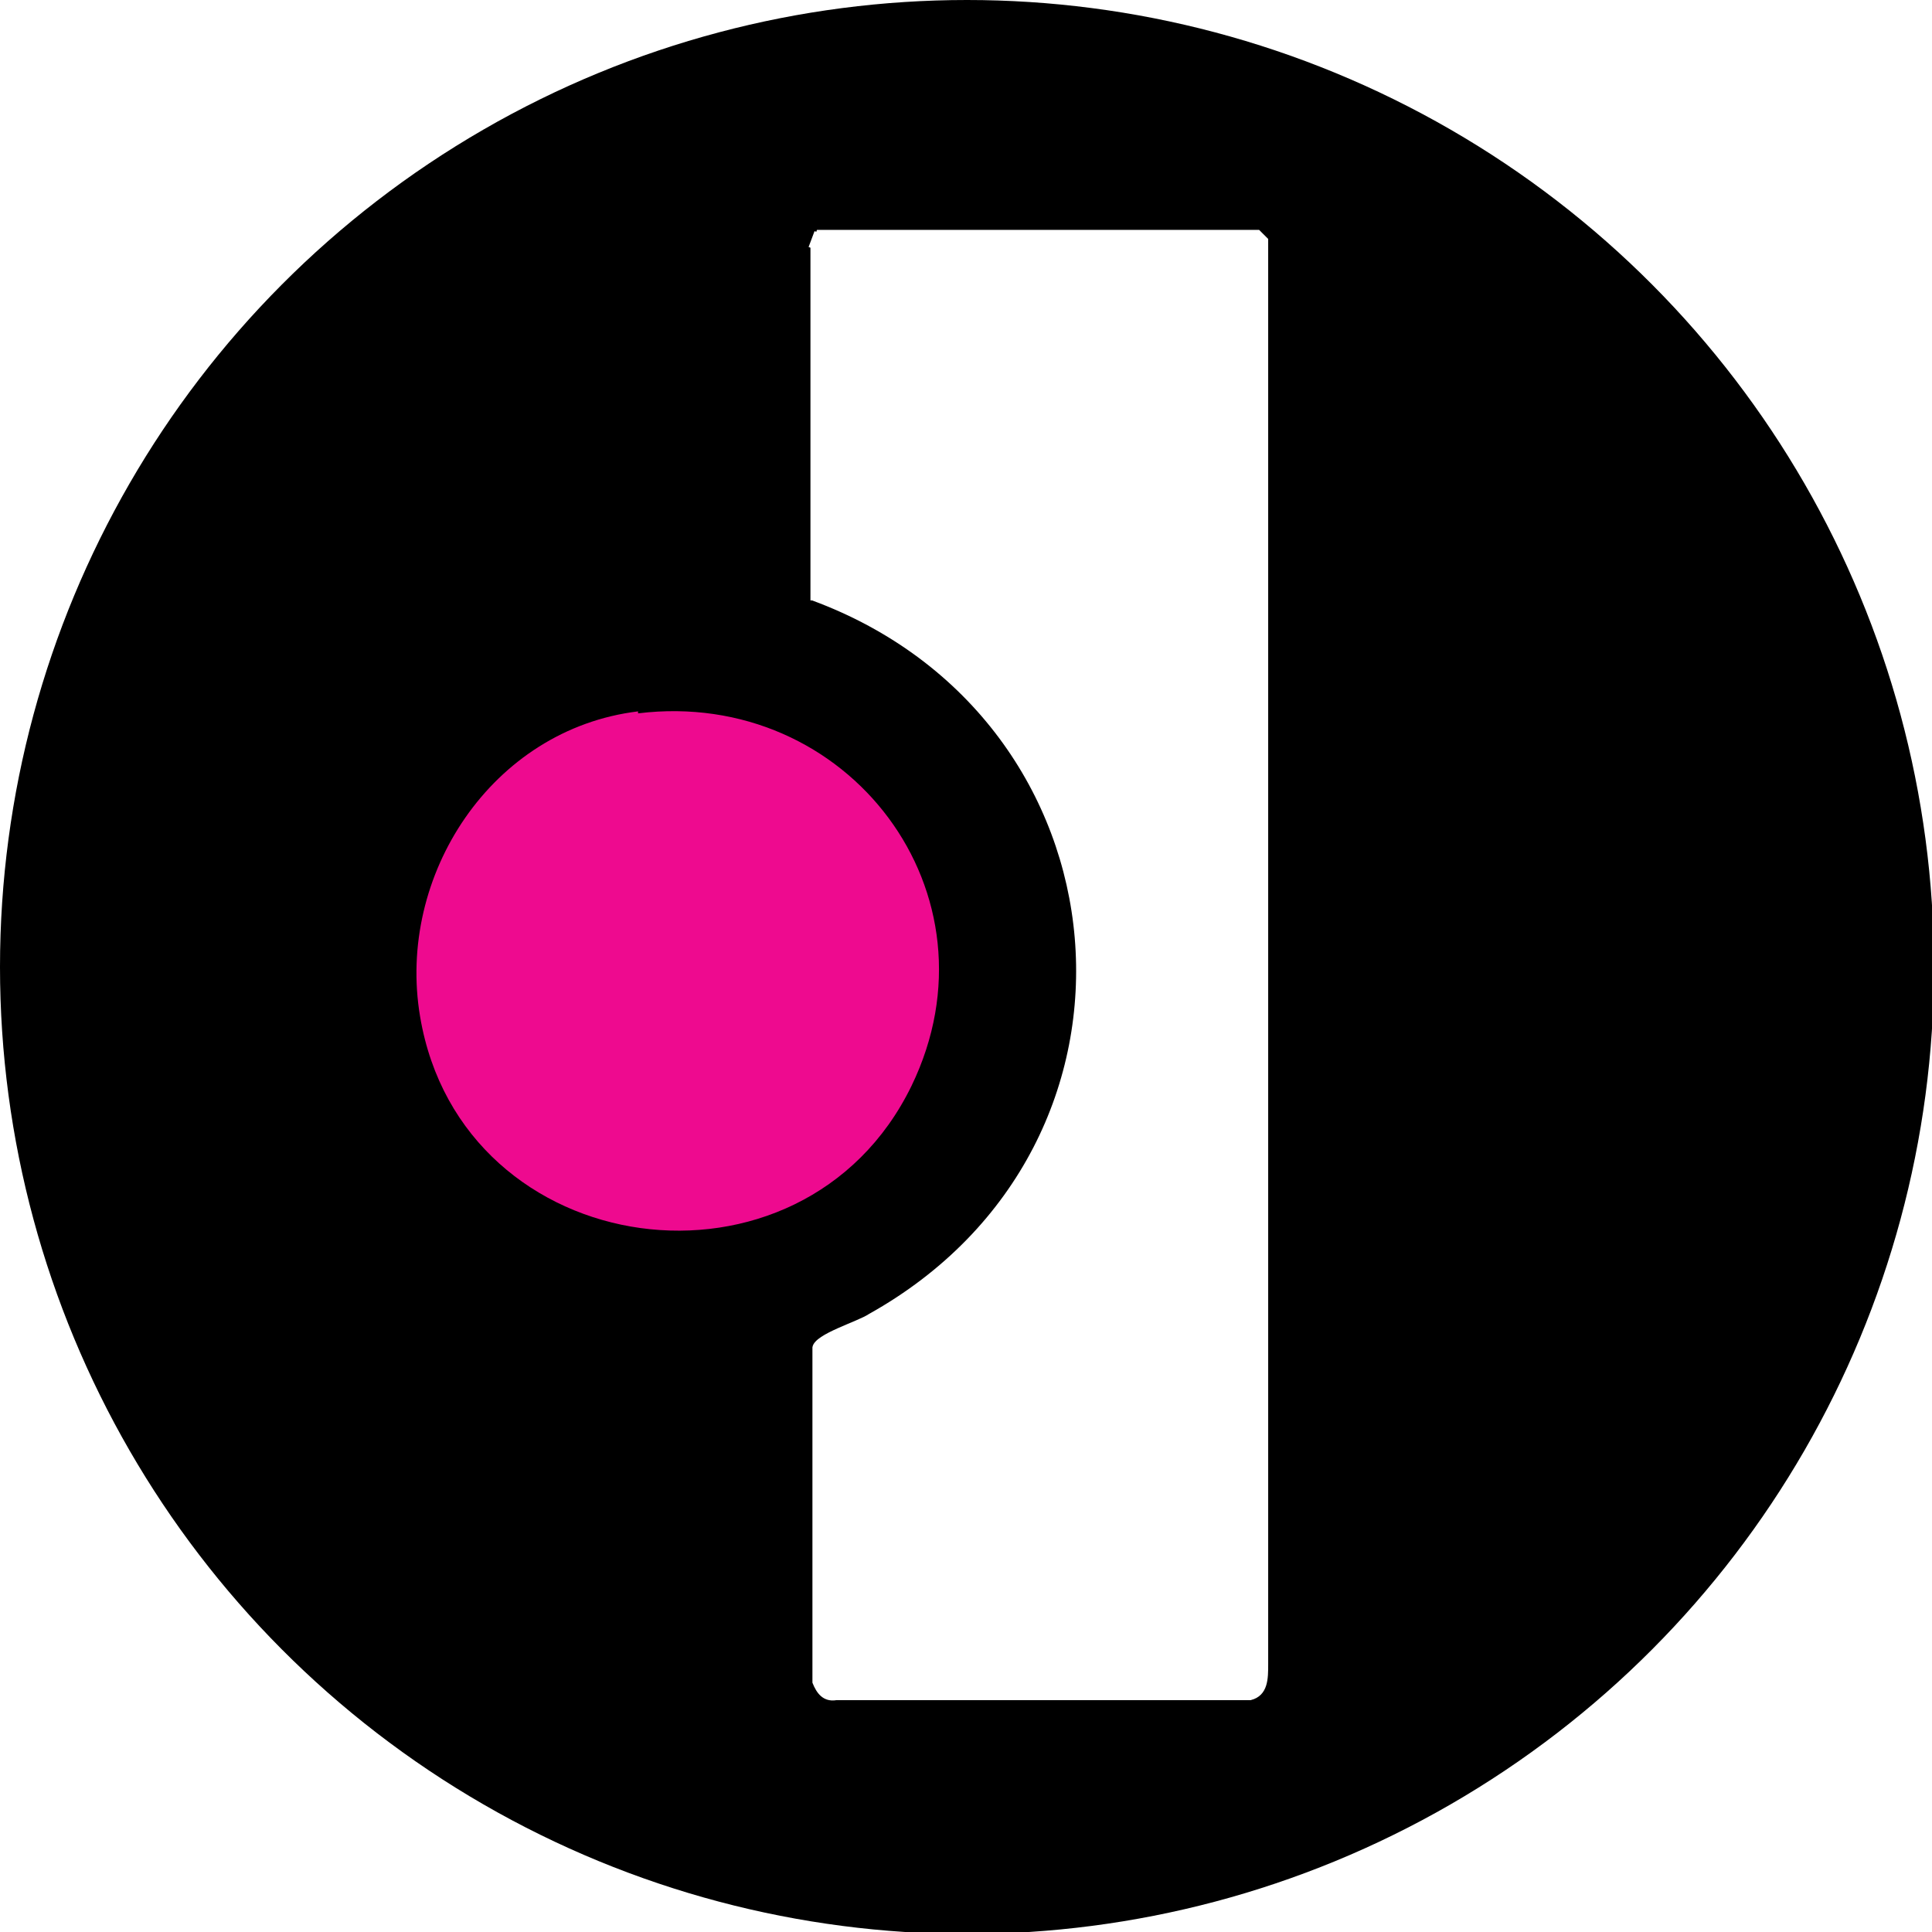 <?xml version="1.0" encoding="UTF-8"?>
<svg id="Layer_2" xmlns="http://www.w3.org/2000/svg" xmlns:xlink="http://www.w3.org/1999/xlink" version="1.1" viewBox="0 0 97.5 97.5">
  <!-- Generator: Adobe Illustrator 29.8.1, SVG Export Plug-In . SVG Version: 2.1.1 Build 2)  -->
  <defs>
    <style>
      .st0 {
        fill: none;
      }

      .st1 {
        fill: #fff;
        stroke: #fff;
        stroke-miterlimit: 10;
        stroke-width: .2px;
      }

      .st2 {
        fill: #ee0a8f;
      }

      .st3 {
        clip-path: url(#clippath);
      }
    </style>
    <clipPath id="clippath">
      <circle class="st0" cx="48.8" cy="48.8" r="48.8"/>
    </clipPath>
  </defs>
  <g id="Layer_33">
    <g>
      <g class="st3">
        <rect x="-1.2" y="-1.2" width="100" height="100"/>
      </g>
      <g>
        <path class="st1" d="M41,30.3V12.5s.3-.8.3-.8h22.2c0,0,.4.4.4.4v71.9c0,.7,0,1.5-.8,1.7h-20.9c-.6.1-.9-.3-1.1-.8v-16.9c.1-.6,2.2-1.2,2.8-1.6,15.4-8.6,13.4-30.2-2.9-36.2h0Z"/>
        <path class="st2" d="M32.2,36c10.6-1.3,18.5,9.1,13.8,18.8-5.5,11.3-22.7,9-24.8-3.5-1.2-7.1,3.6-14.5,11-15.4h0Z"/>
      </g>
      <line class="st1" x1="41.2" y1="11.7" x2="40.9" y2="12.5"/>
    </g>
  </g>
</svg>